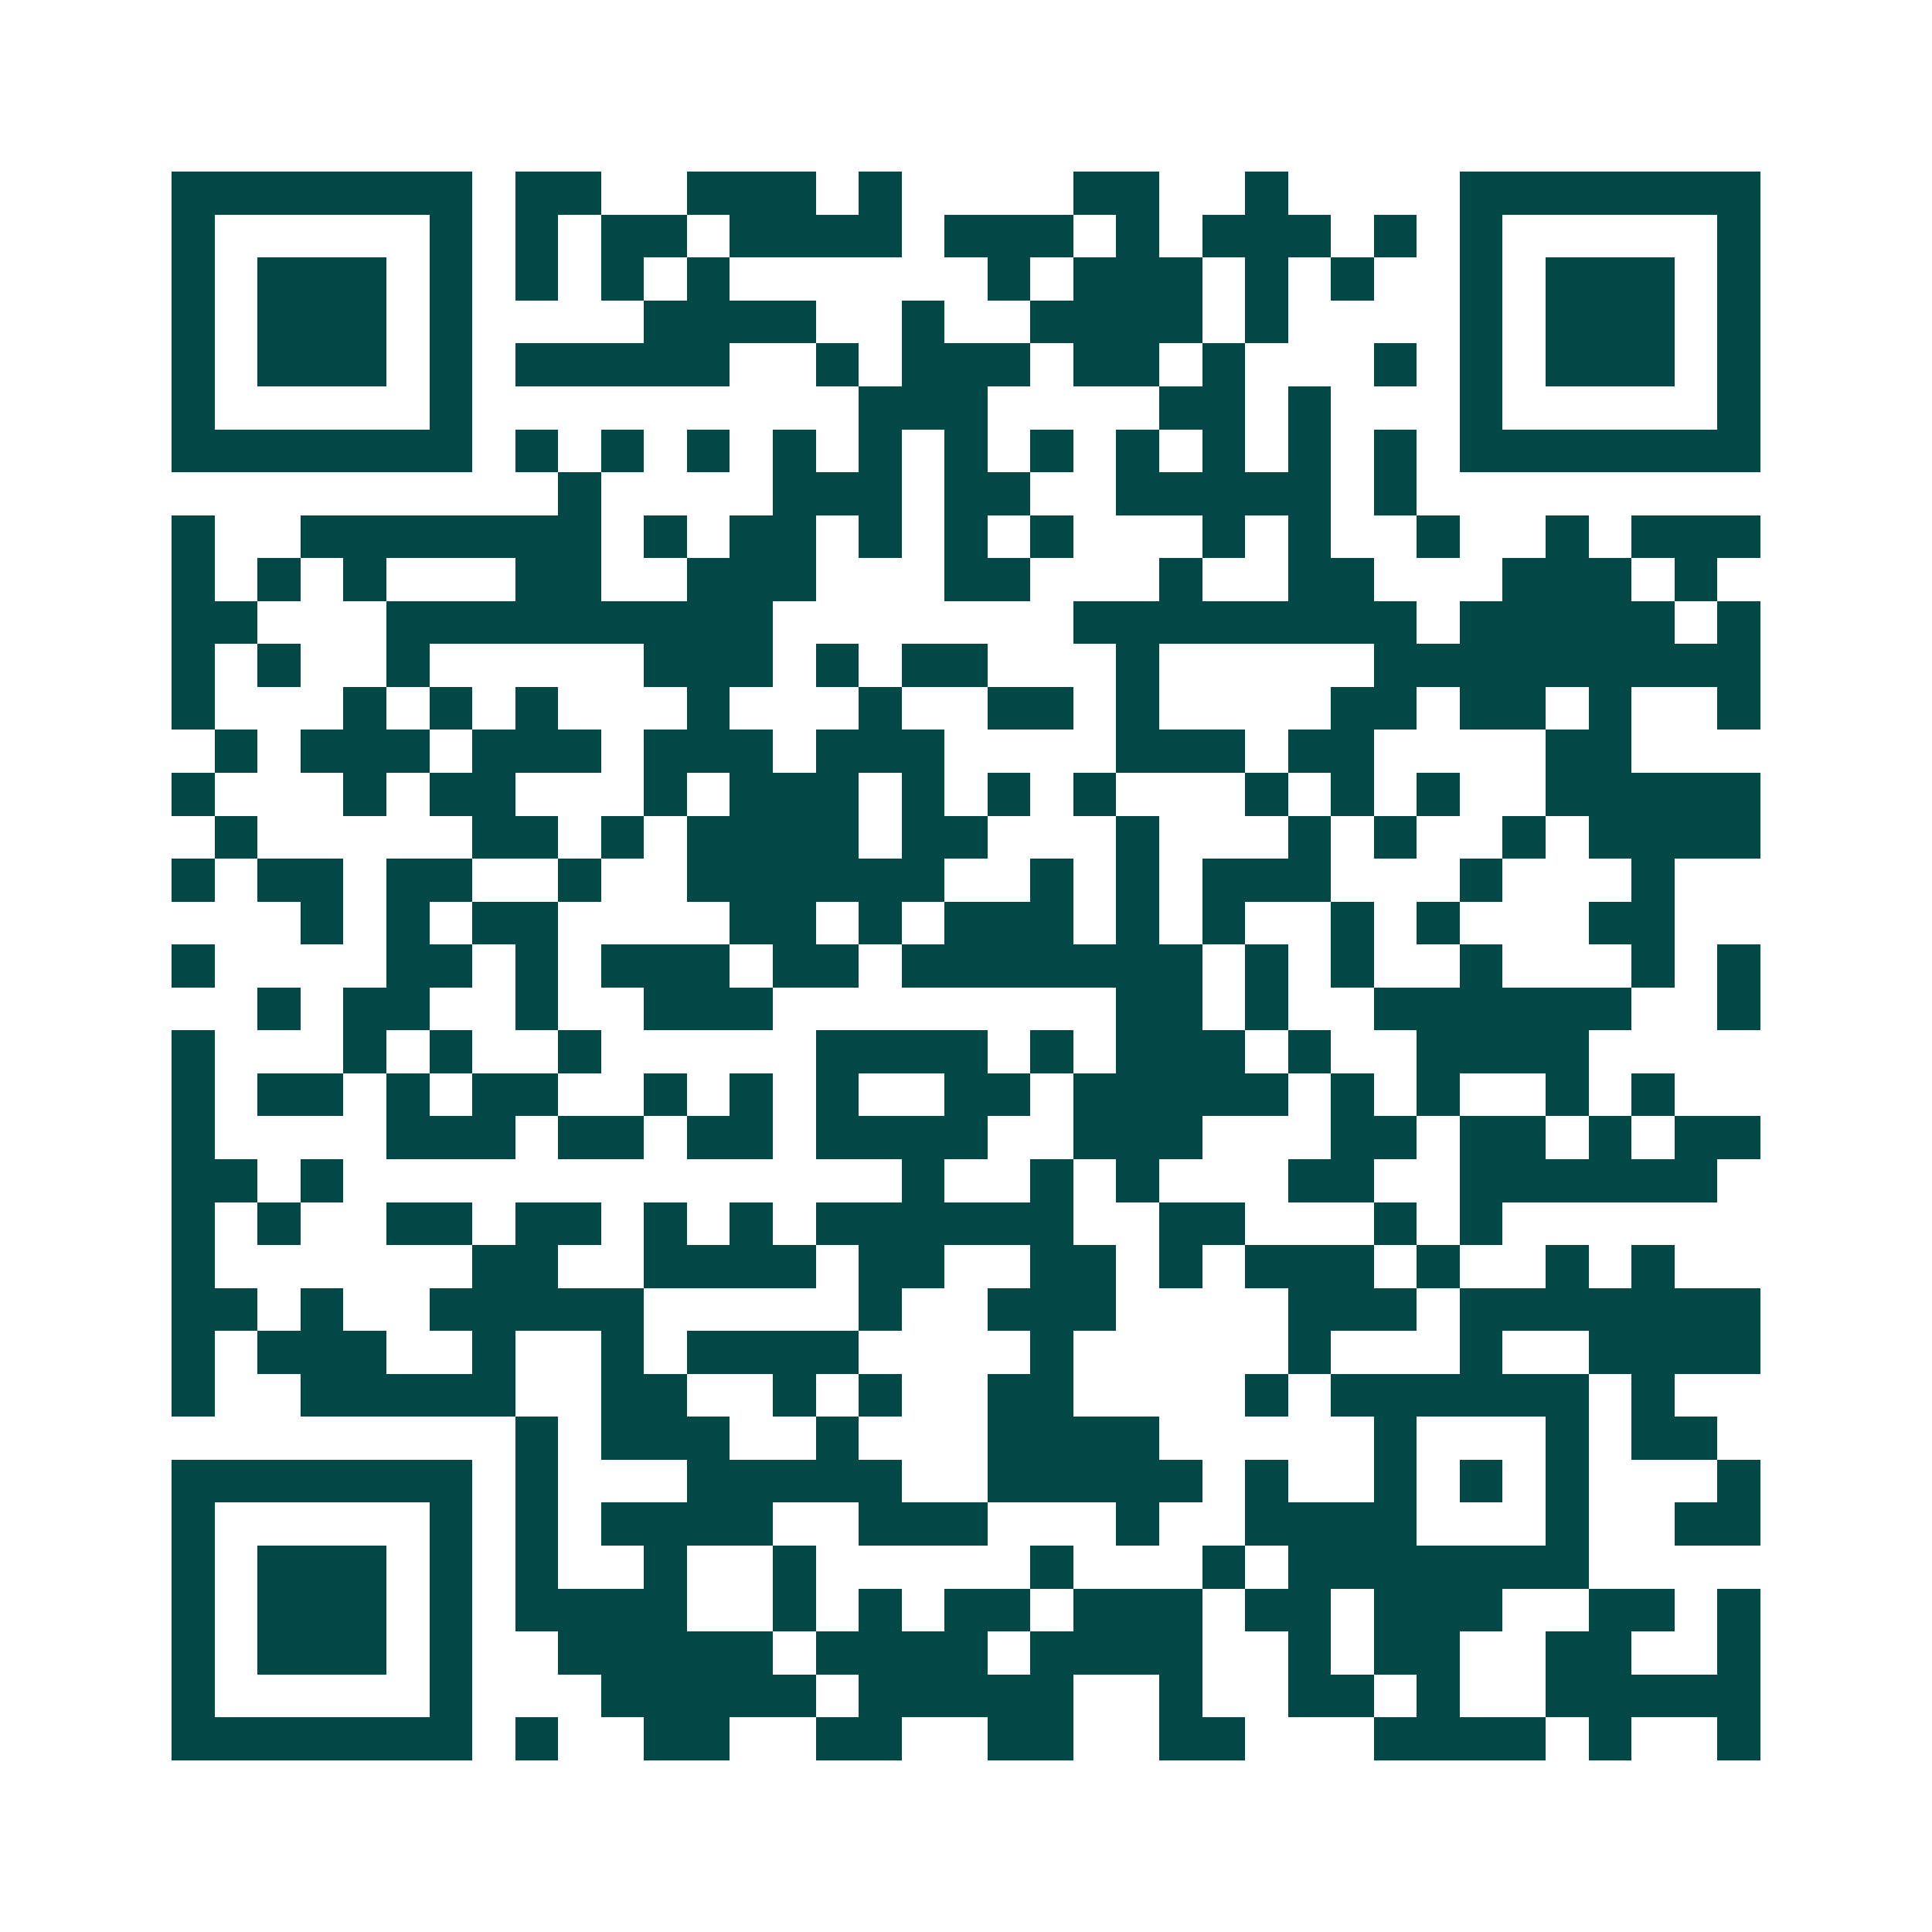 <svg xmlns="http://www.w3.org/2000/svg" width="200" height="200" viewBox="0 0 45 45" shape-rendering="crispEdges"><path fill="#ffffff" d="M0 0h45v45H0z"/><path stroke="#014847" d="M4 4.5h7m1 0h2m2 0h3m1 0h1m4 0h2m2 0h1m4 0h7M4 5.5h1m5 0h1m1 0h1m1 0h2m1 0h4m1 0h3m1 0h1m1 0h3m1 0h1m1 0h1m5 0h1M4 6.5h1m1 0h3m1 0h1m1 0h1m1 0h1m1 0h1m6 0h1m1 0h3m1 0h1m1 0h1m2 0h1m1 0h3m1 0h1M4 7.5h1m1 0h3m1 0h1m4 0h4m2 0h1m2 0h4m1 0h1m4 0h1m1 0h3m1 0h1M4 8.5h1m1 0h3m1 0h1m1 0h5m2 0h1m1 0h3m1 0h2m1 0h1m3 0h1m1 0h1m1 0h3m1 0h1M4 9.5h1m5 0h1m9 0h3m4 0h2m1 0h1m3 0h1m5 0h1M4 10.5h7m1 0h1m1 0h1m1 0h1m1 0h1m1 0h1m1 0h1m1 0h1m1 0h1m1 0h1m1 0h1m1 0h1m1 0h7M13 11.5h1m4 0h3m1 0h2m2 0h5m1 0h1M4 12.5h1m2 0h7m1 0h1m1 0h2m1 0h1m1 0h1m1 0h1m3 0h1m1 0h1m2 0h1m2 0h1m1 0h3M4 13.5h1m1 0h1m1 0h1m3 0h2m2 0h3m3 0h2m3 0h1m2 0h2m3 0h3m1 0h1M4 14.5h2m3 0h9m7 0h8m1 0h5m1 0h1M4 15.5h1m1 0h1m2 0h1m5 0h3m1 0h1m1 0h2m3 0h1m5 0h9M4 16.5h1m3 0h1m1 0h1m1 0h1m3 0h1m3 0h1m2 0h2m1 0h1m4 0h2m1 0h2m1 0h1m2 0h1M5 17.5h1m1 0h3m1 0h3m1 0h3m1 0h3m4 0h3m1 0h2m4 0h2M4 18.5h1m3 0h1m1 0h2m3 0h1m1 0h3m1 0h1m1 0h1m1 0h1m3 0h1m1 0h1m1 0h1m2 0h5M5 19.5h1m5 0h2m1 0h1m1 0h4m1 0h2m3 0h1m3 0h1m1 0h1m2 0h1m1 0h4M4 20.5h1m1 0h2m1 0h2m2 0h1m2 0h6m2 0h1m1 0h1m1 0h3m3 0h1m3 0h1M7 21.5h1m1 0h1m1 0h2m4 0h2m1 0h1m1 0h3m1 0h1m1 0h1m2 0h1m1 0h1m3 0h2M4 22.5h1m4 0h2m1 0h1m1 0h3m1 0h2m1 0h7m1 0h1m1 0h1m2 0h1m3 0h1m1 0h1M6 23.5h1m1 0h2m2 0h1m2 0h3m8 0h2m1 0h1m2 0h6m2 0h1M4 24.5h1m3 0h1m1 0h1m2 0h1m5 0h4m1 0h1m1 0h3m1 0h1m2 0h4M4 25.5h1m1 0h2m1 0h1m1 0h2m2 0h1m1 0h1m1 0h1m2 0h2m1 0h5m1 0h1m1 0h1m2 0h1m1 0h1M4 26.5h1m4 0h3m1 0h2m1 0h2m1 0h4m2 0h3m3 0h2m1 0h2m1 0h1m1 0h2M4 27.5h2m1 0h1m13 0h1m2 0h1m1 0h1m3 0h2m2 0h6M4 28.5h1m1 0h1m2 0h2m1 0h2m1 0h1m1 0h1m1 0h6m2 0h2m3 0h1m1 0h1M4 29.5h1m6 0h2m2 0h4m1 0h2m2 0h2m1 0h1m1 0h3m1 0h1m2 0h1m1 0h1M4 30.5h2m1 0h1m2 0h5m5 0h1m2 0h3m4 0h3m1 0h7M4 31.5h1m1 0h3m2 0h1m2 0h1m1 0h4m4 0h1m5 0h1m3 0h1m2 0h4M4 32.5h1m2 0h5m2 0h2m2 0h1m1 0h1m2 0h2m4 0h1m1 0h6m1 0h1M12 33.5h1m1 0h3m2 0h1m3 0h4m5 0h1m3 0h1m1 0h2M4 34.5h7m1 0h1m3 0h5m2 0h5m1 0h1m2 0h1m1 0h1m1 0h1m3 0h1M4 35.5h1m5 0h1m1 0h1m1 0h4m2 0h3m3 0h1m2 0h4m3 0h1m2 0h2M4 36.5h1m1 0h3m1 0h1m1 0h1m2 0h1m2 0h1m5 0h1m3 0h1m1 0h7M4 37.5h1m1 0h3m1 0h1m1 0h4m2 0h1m1 0h1m1 0h2m1 0h3m1 0h2m1 0h3m2 0h2m1 0h1M4 38.5h1m1 0h3m1 0h1m2 0h5m1 0h4m1 0h4m2 0h1m1 0h2m2 0h2m2 0h1M4 39.5h1m5 0h1m3 0h5m1 0h5m2 0h1m2 0h2m1 0h1m2 0h5M4 40.5h7m1 0h1m2 0h2m2 0h2m2 0h2m2 0h2m3 0h4m1 0h1m2 0h1"/></svg>
